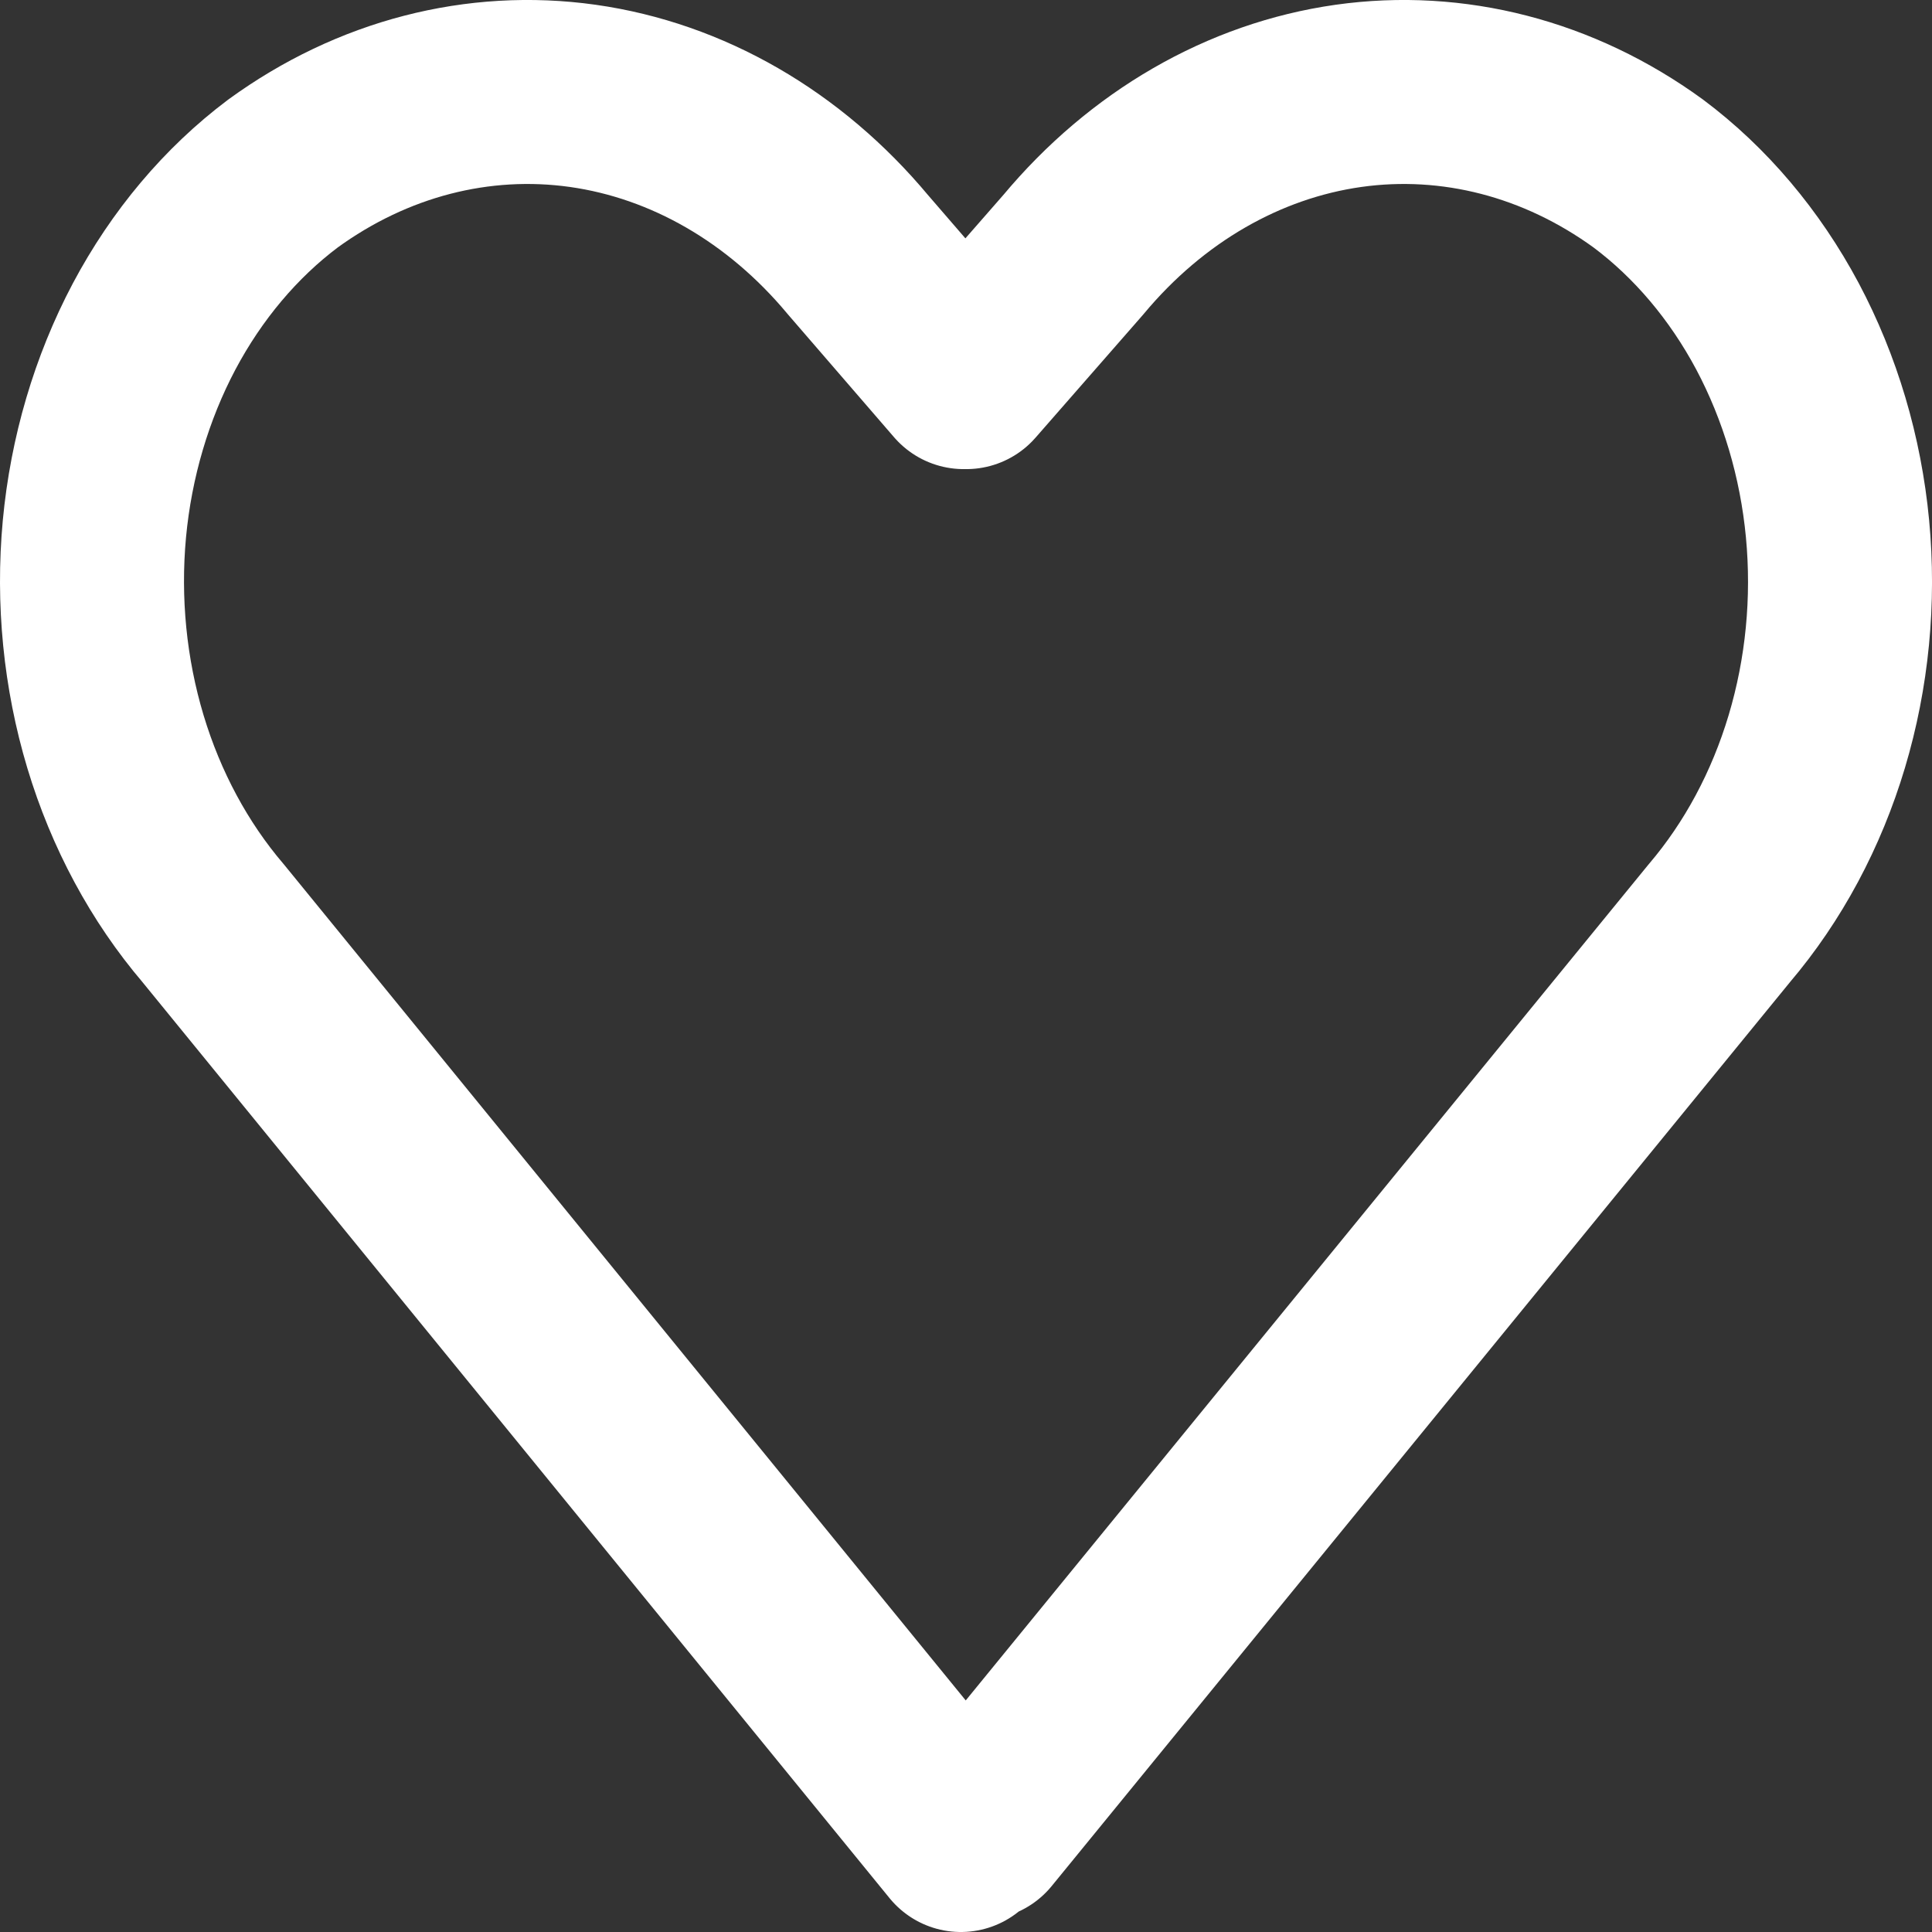 <svg width="21" height="21" viewBox="0 0 21 21" fill="none" xmlns="http://www.w3.org/2000/svg">
<rect x="0" y="0" width="21" height="21" fill="#333333" stroke="none"/>
<path d="M17.916 1.886C16.945 1.18 15.794 0.882 14.657 1.042C13.52 1.203 12.464 1.812 11.667 2.768L10.503 4.099H10.475L9.325 2.768C8.528 1.812 7.472 1.203 6.335 1.042C5.197 0.882 4.047 1.18 3.076 1.886C2.508 2.313 2.03 2.881 1.675 3.549C1.321 4.218 1.099 4.97 1.026 5.75C0.954 6.531 1.032 7.32 1.255 8.062C1.478 8.803 1.841 9.477 2.316 10.034L10.444 20L10.607 19.81L10.657 19.868L18.689 10.034C19.164 9.476 19.526 8.801 19.748 8.059C19.97 7.317 20.047 6.527 19.973 5.746C19.899 4.966 19.675 4.214 19.32 3.546C18.964 2.879 18.484 2.311 17.916 1.886V1.886Z" stroke="white" stroke-width="2" stroke-linecap="round" stroke-linejoin="round"/>
</svg>
